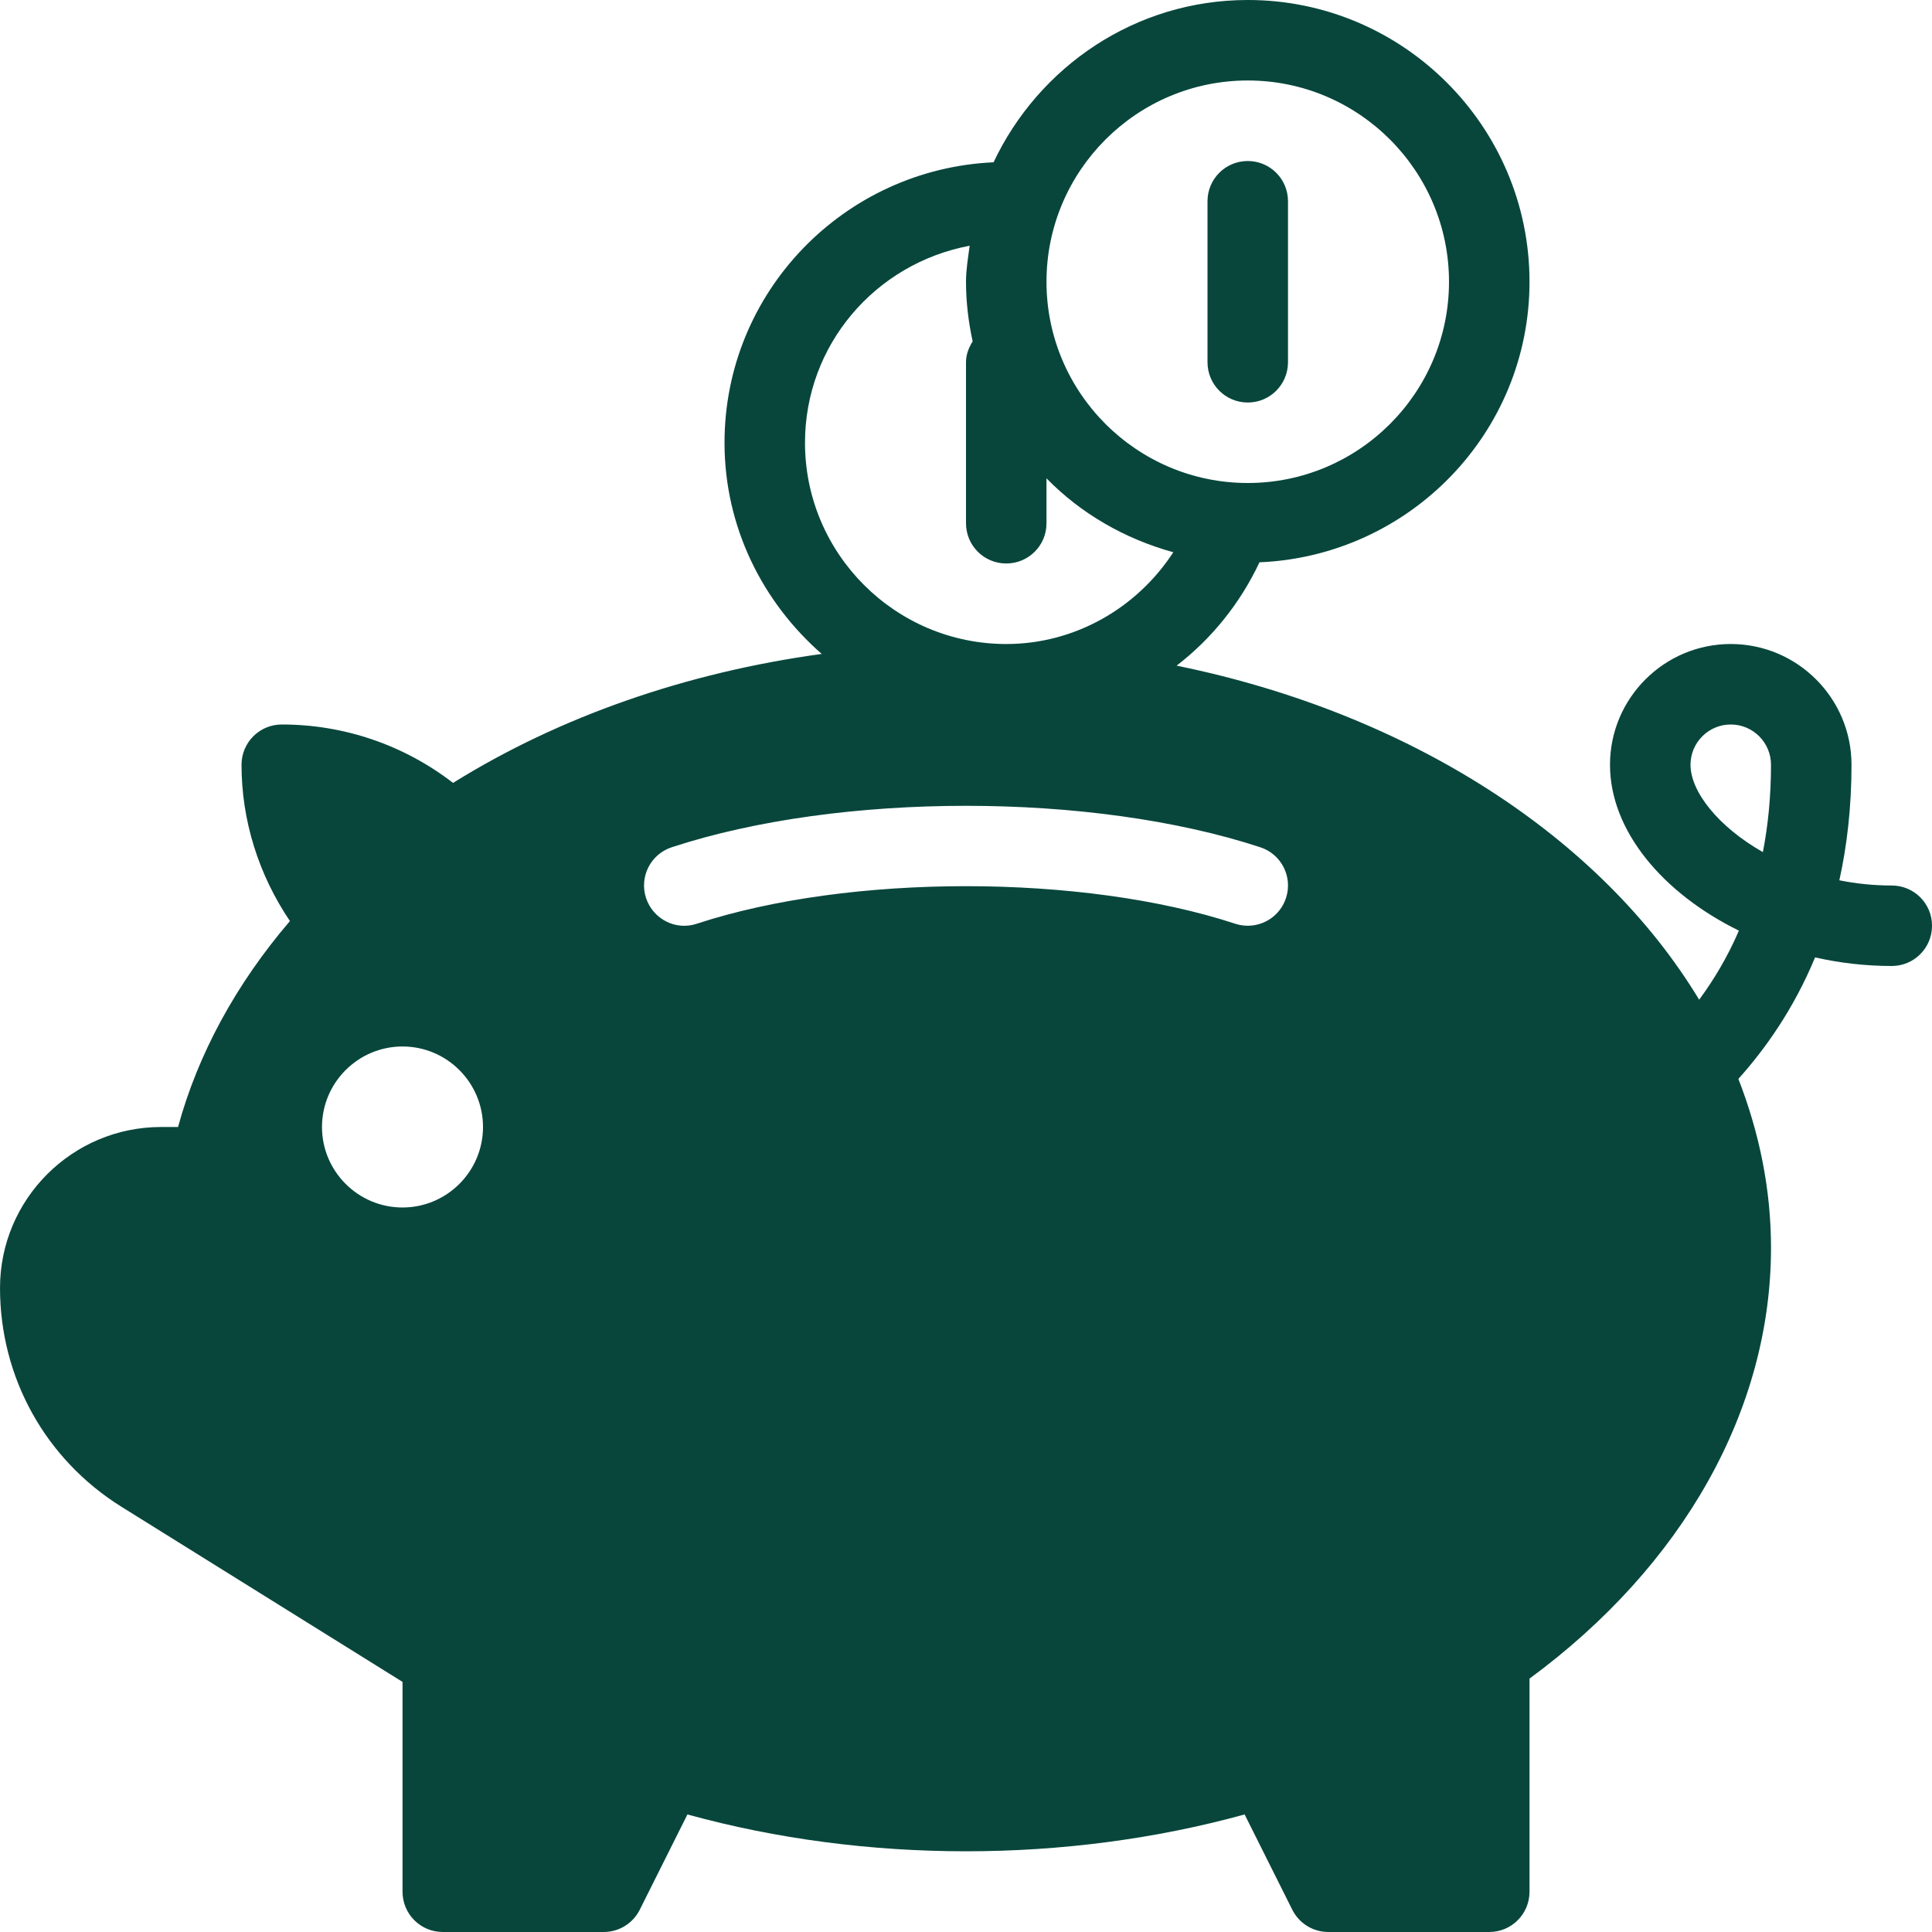 <?xml version="1.0" encoding="UTF-8"?>
<svg xmlns="http://www.w3.org/2000/svg" width="1200pt" height="1200pt" version="1.1" viewBox="0 0 1200 1200">
  <path d="m775.01 0c-69.863 0-129.86 41.453-157.89 100.8-92.773 4.219-167.11 80.406-167.11 174.19 0 52.465 23.688 99.07 60.371 131.18-83.844 11.461-162.67 38.809-228.98 80.102-30.492-23.508-67.586-36.277-106.38-36.277-13.824 0-25.008 11.184-25.008 25.008 0 34.5 10.559 68.242 30.07 97.078-33.516 39.133-57.191 82.727-69.496 127.92h-10.57c-55.152 0-100.01 44.832-100.01 99.984 0 55.645 28.203 106.43 75.422 135.89l174.59 108.78v130.33c0 13.824 11.16 25.008 24.984 25.008h100.01c9.469 0 18.109-5.352 22.355-13.824l29.605-59.184c110.64 30.516 235.43 30.516 346.08 0l29.605 59.184c4.246 8.473 12.887 13.824 22.355 13.824h100.01c13.824 0 24.984-11.184 24.984-25.008v-132.37c95.508-70.262 150-167.15 150-267.61 0-36.434-7.297-71.555-20.27-104.88 16.934-18.887 34.355-43.488 47.641-75.469 15.336 3.469 31.344 5.34 47.629 5.34 13.824 0 25.008-11.184 25.008-25.008 0-13.812-11.184-24.984-25.008-24.984-11.352 0-22.246-1.164-32.555-3.238 4.766-21.527 7.547-45.422 7.547-71.762 0-41.352-33.637-75-75-75-41.352 0-75 33.648-75 75 0 41.09 32.891 79.859 80.062 103.03-7.223 16.777-15.805 30.828-24.684 42.91-60.973-100.96-179.71-177.97-324.56-207.49 21.707-16.738 39.395-38.566 51.469-64.199 93.059-3.898 167.72-80.258 167.72-174.25 0-96.48-78.504-175.01-174.98-175.01zm0 49.992c68.914 0 124.99 56.094 124.99 125.02 0 68.93-56.074 124.99-124.99 124.99-68.914 0-125.02-56.074-125.02-124.99 0-68.918 56.09-125.02 125.02-125.02zm0 50.016c-13.824 0-25.008 11.164-25.008 24.984v100.01c0 13.824 11.184 25.008 25.008 25.008 13.824 0 24.984-11.184 24.984-25.008v-100.01c0-13.816-11.16-24.984-24.984-24.984zm-172.74 52.621c-0.961 7.402-2.269 14.723-2.269 22.379 0 12.73 1.535 25.066 4.129 37.031-2.387 3.828-4.129 8.113-4.129 12.961v100.01c0 13.824 11.184 24.984 25.008 24.984 13.824 0 24.984-11.16 24.984-24.984v-27.91c21.348 21.852 48.516 37.559 78.77 45.91-22.68 34.824-61.285 57-103.75 57-68.93 0-125.02-56.09-125.02-125.02 0-60.73 43.598-111.32 102.28-122.36zm472.74 297.37c13.801 0 24.984 11.207 24.984 25.008 0 19.754-1.836 37.801-5.039 54.254-27.781-15.793-44.953-37.586-44.953-54.254 0-13.789 11.207-25.008 25.008-25.008zm-475.01 50.508c65.23 0 130.46 8.566 182.79 25.738 13.141 4.297 20.27 18.434 15.961 31.535-3.457 10.547-13.211 17.207-23.734 17.207-2.594 0-5.219-0.383-7.801-1.246-94.727-31.094-239.69-31.094-334.41 0-13.008 4.402-27.191-2.82-31.535-15.961-4.309-13.105 2.82-27.238 15.961-31.535 52.32-17.172 117.55-25.738 182.79-25.738zm-349.99 149.48c27.562 0 49.992 22.453 49.992 50.016s-22.43 49.992-49.992 49.992-50.016-22.43-50.016-49.992 22.453-50.016 50.016-50.016z" fill="#08463c"></path>
</svg>
